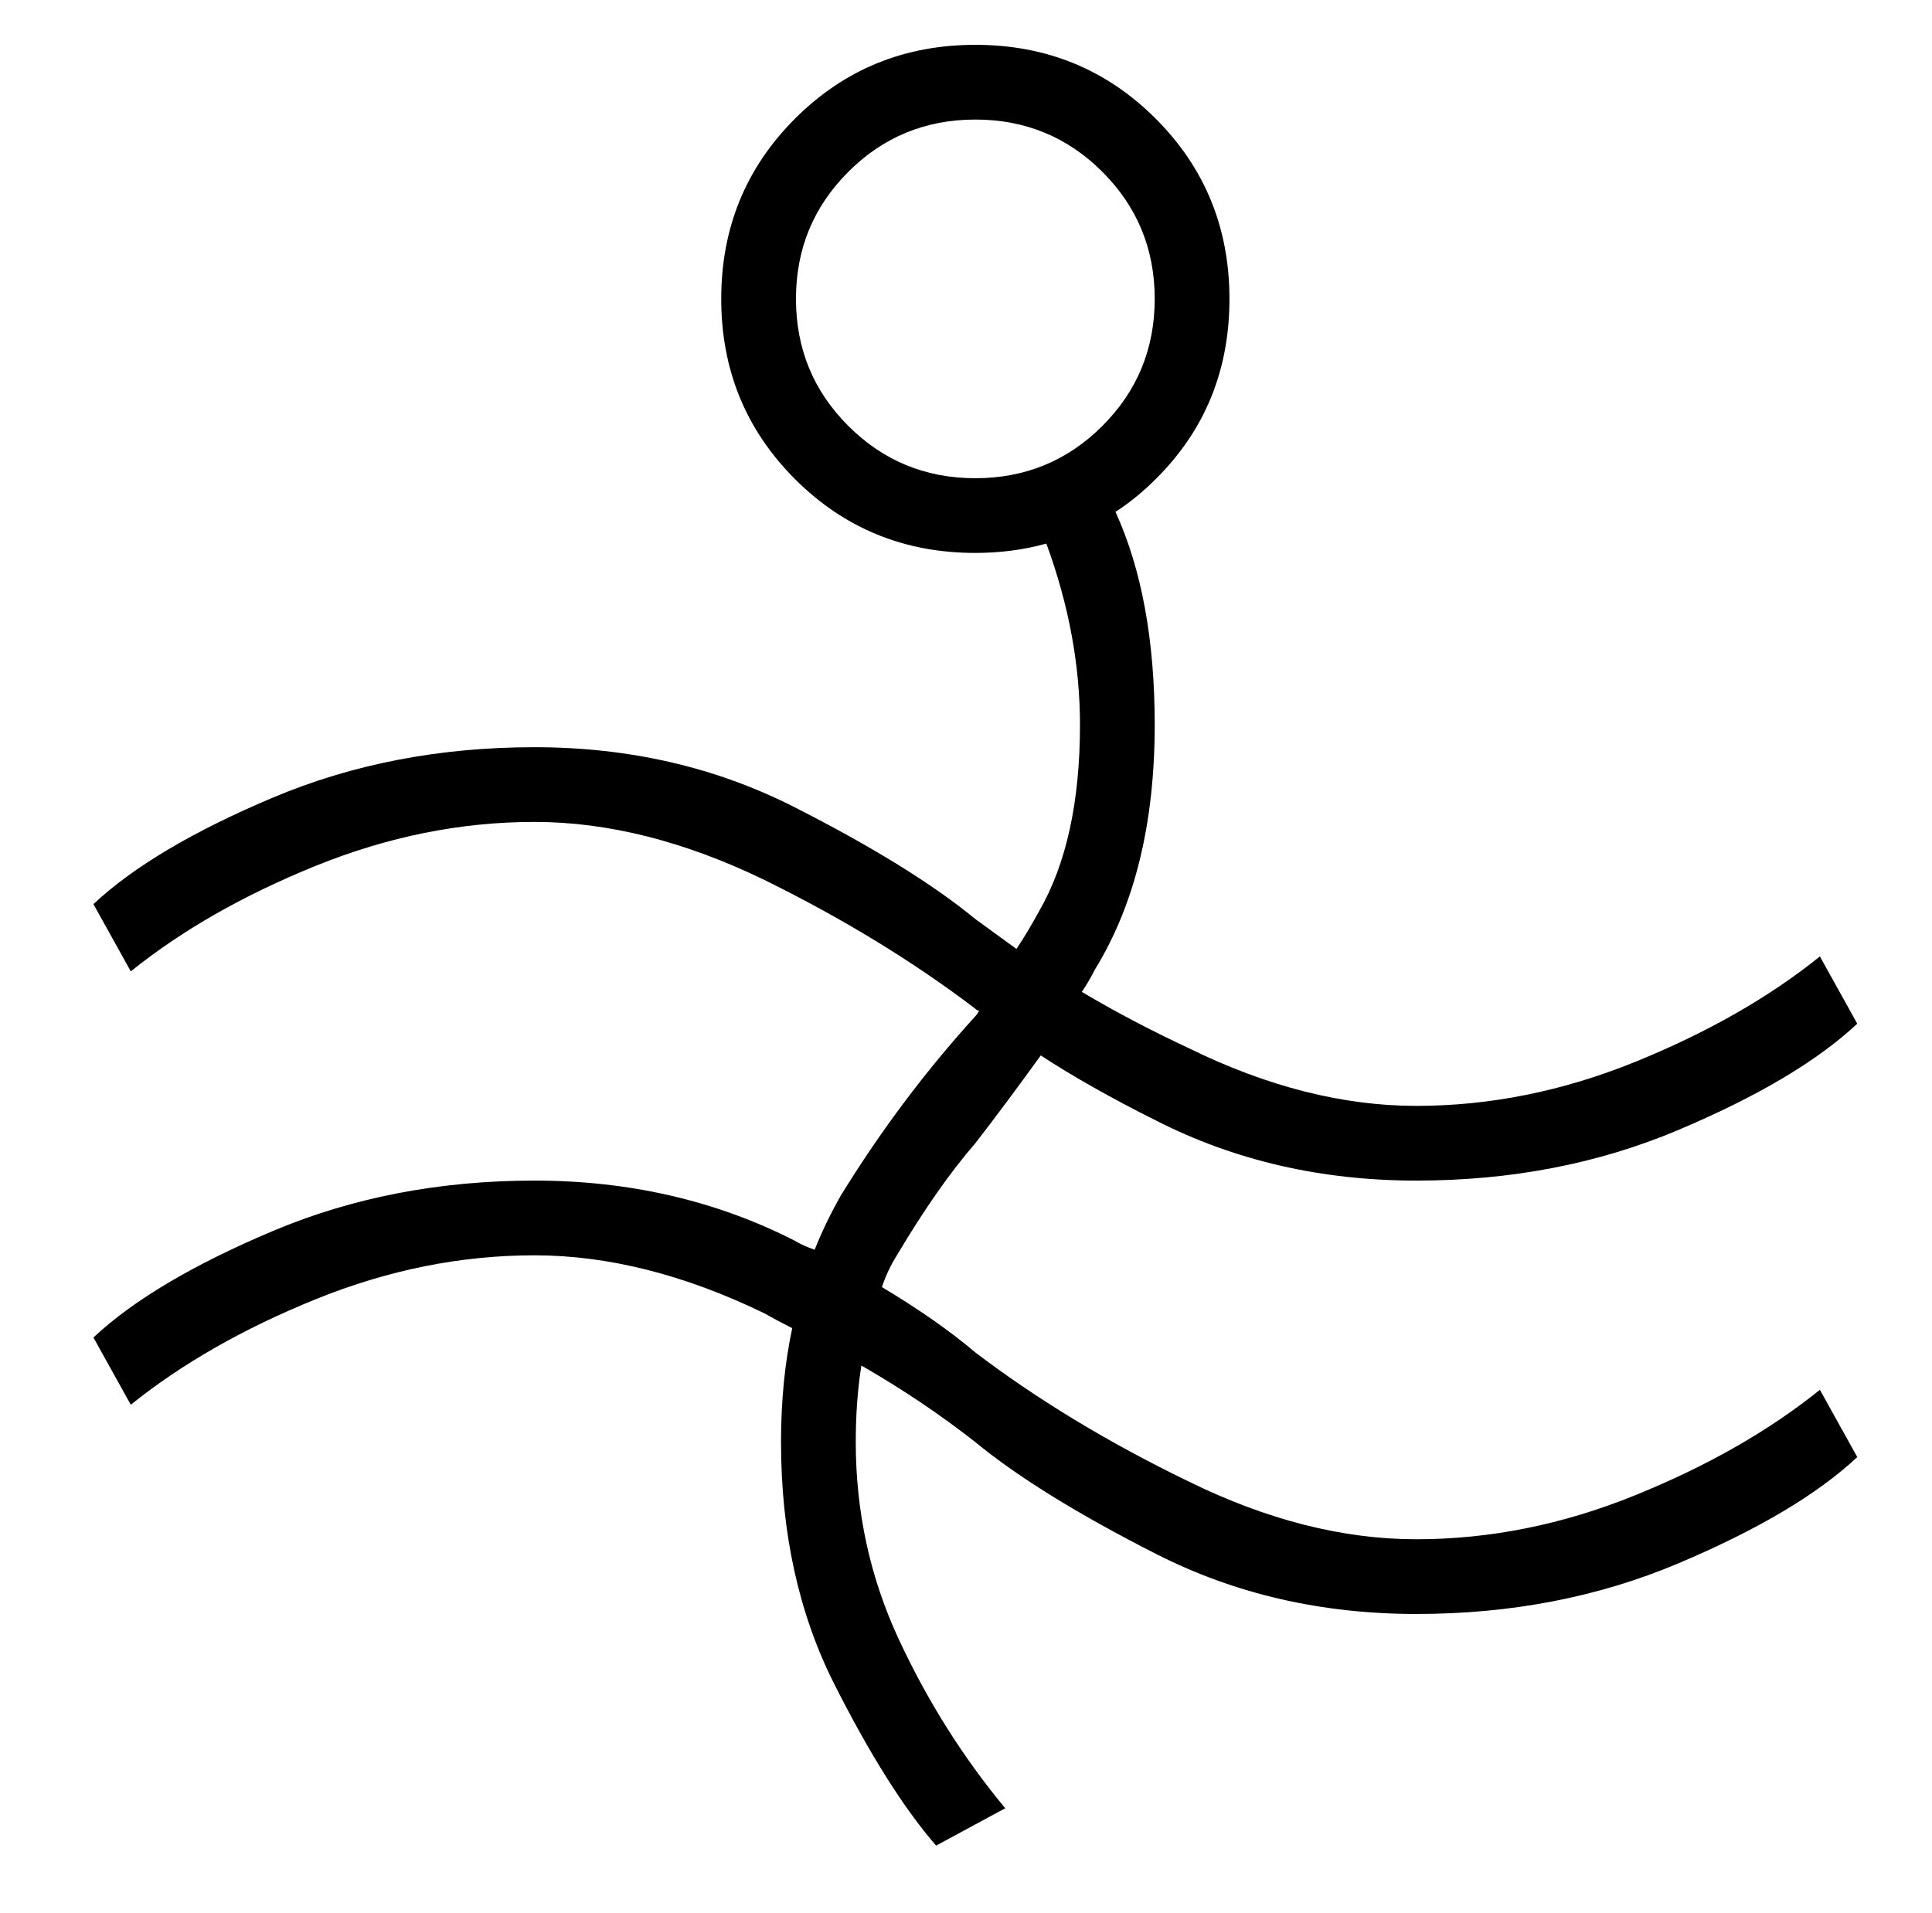 <?xml version="1.0" standalone="no"?>
<!DOCTYPE svg PUBLIC "-//W3C//DTD SVG 1.1//EN" "http://www.w3.org/Graphics/SVG/1.1/DTD/svg11.dtd" >
<svg xmlns="http://www.w3.org/2000/svg" xmlns:xlink="http://www.w3.org/1999/xlink" version="1.1" viewBox="-10 0 1034 1024">
  <g transform="matrix(1 0 0 -1 0 880)">
   <path fill="currentColor"
d="M376 720q0 57 39.5 96.5t96.5 39.5t96.5 -39.5t39.5 -96.5t-39 -96q-11 -11 -22 -18q21 -46 21 -114q0 -79 -32 -131q-3 -6 -7 -12q27 -16 57 -30q63 -31 122 -31t117 23.5t99 56.5l20 -36q-32 -30 -96 -57t-140 -27t-139 32q-36 18 -62 35q-18 -25 -35 -47
q-20 -23 -42 -60q-5 -8 -8 -17q30 -18 50 -35q50 -38 114 -69q63 -31 122 -31t117 23.5t99 56.5l20 -36q-32 -30 -96 -57t-140 -27t-139 32t-97 60q-28 22 -61 41q-3 -19 -3 -41q0 -56 23 -105.5t57 -90.5l-37 -20q-26 30 -54.5 86.5t-28.5 129.5q0 33 6 61q-8 4 -15 8
q-64 31 -123 31t-117 -23.5t-99 -56.5l-20 36q32 30 96 57t140 27t139 -32q5 -3 11 -5q6 15 14 29q32 52 72 96q1 1 2 3q-1 0 -2 1q-50 38 -113 69q-64 31 -123 31t-117 -23.5t-99 -56.5l-20 36q32 30 96 57t140 27t139 -32t97 -60l22 -16q6 9 12 20q22 38 22 100
q0 48 -18 97q-18 -5 -38 -5q-57 0 -96.5 39.5t-39.5 96.5zM416 720q0 -40 28 -68t68 -28t68 28t28 68t-28 68t-68 28t-68 -28t-28 -68z" />
  </g>

</svg>
